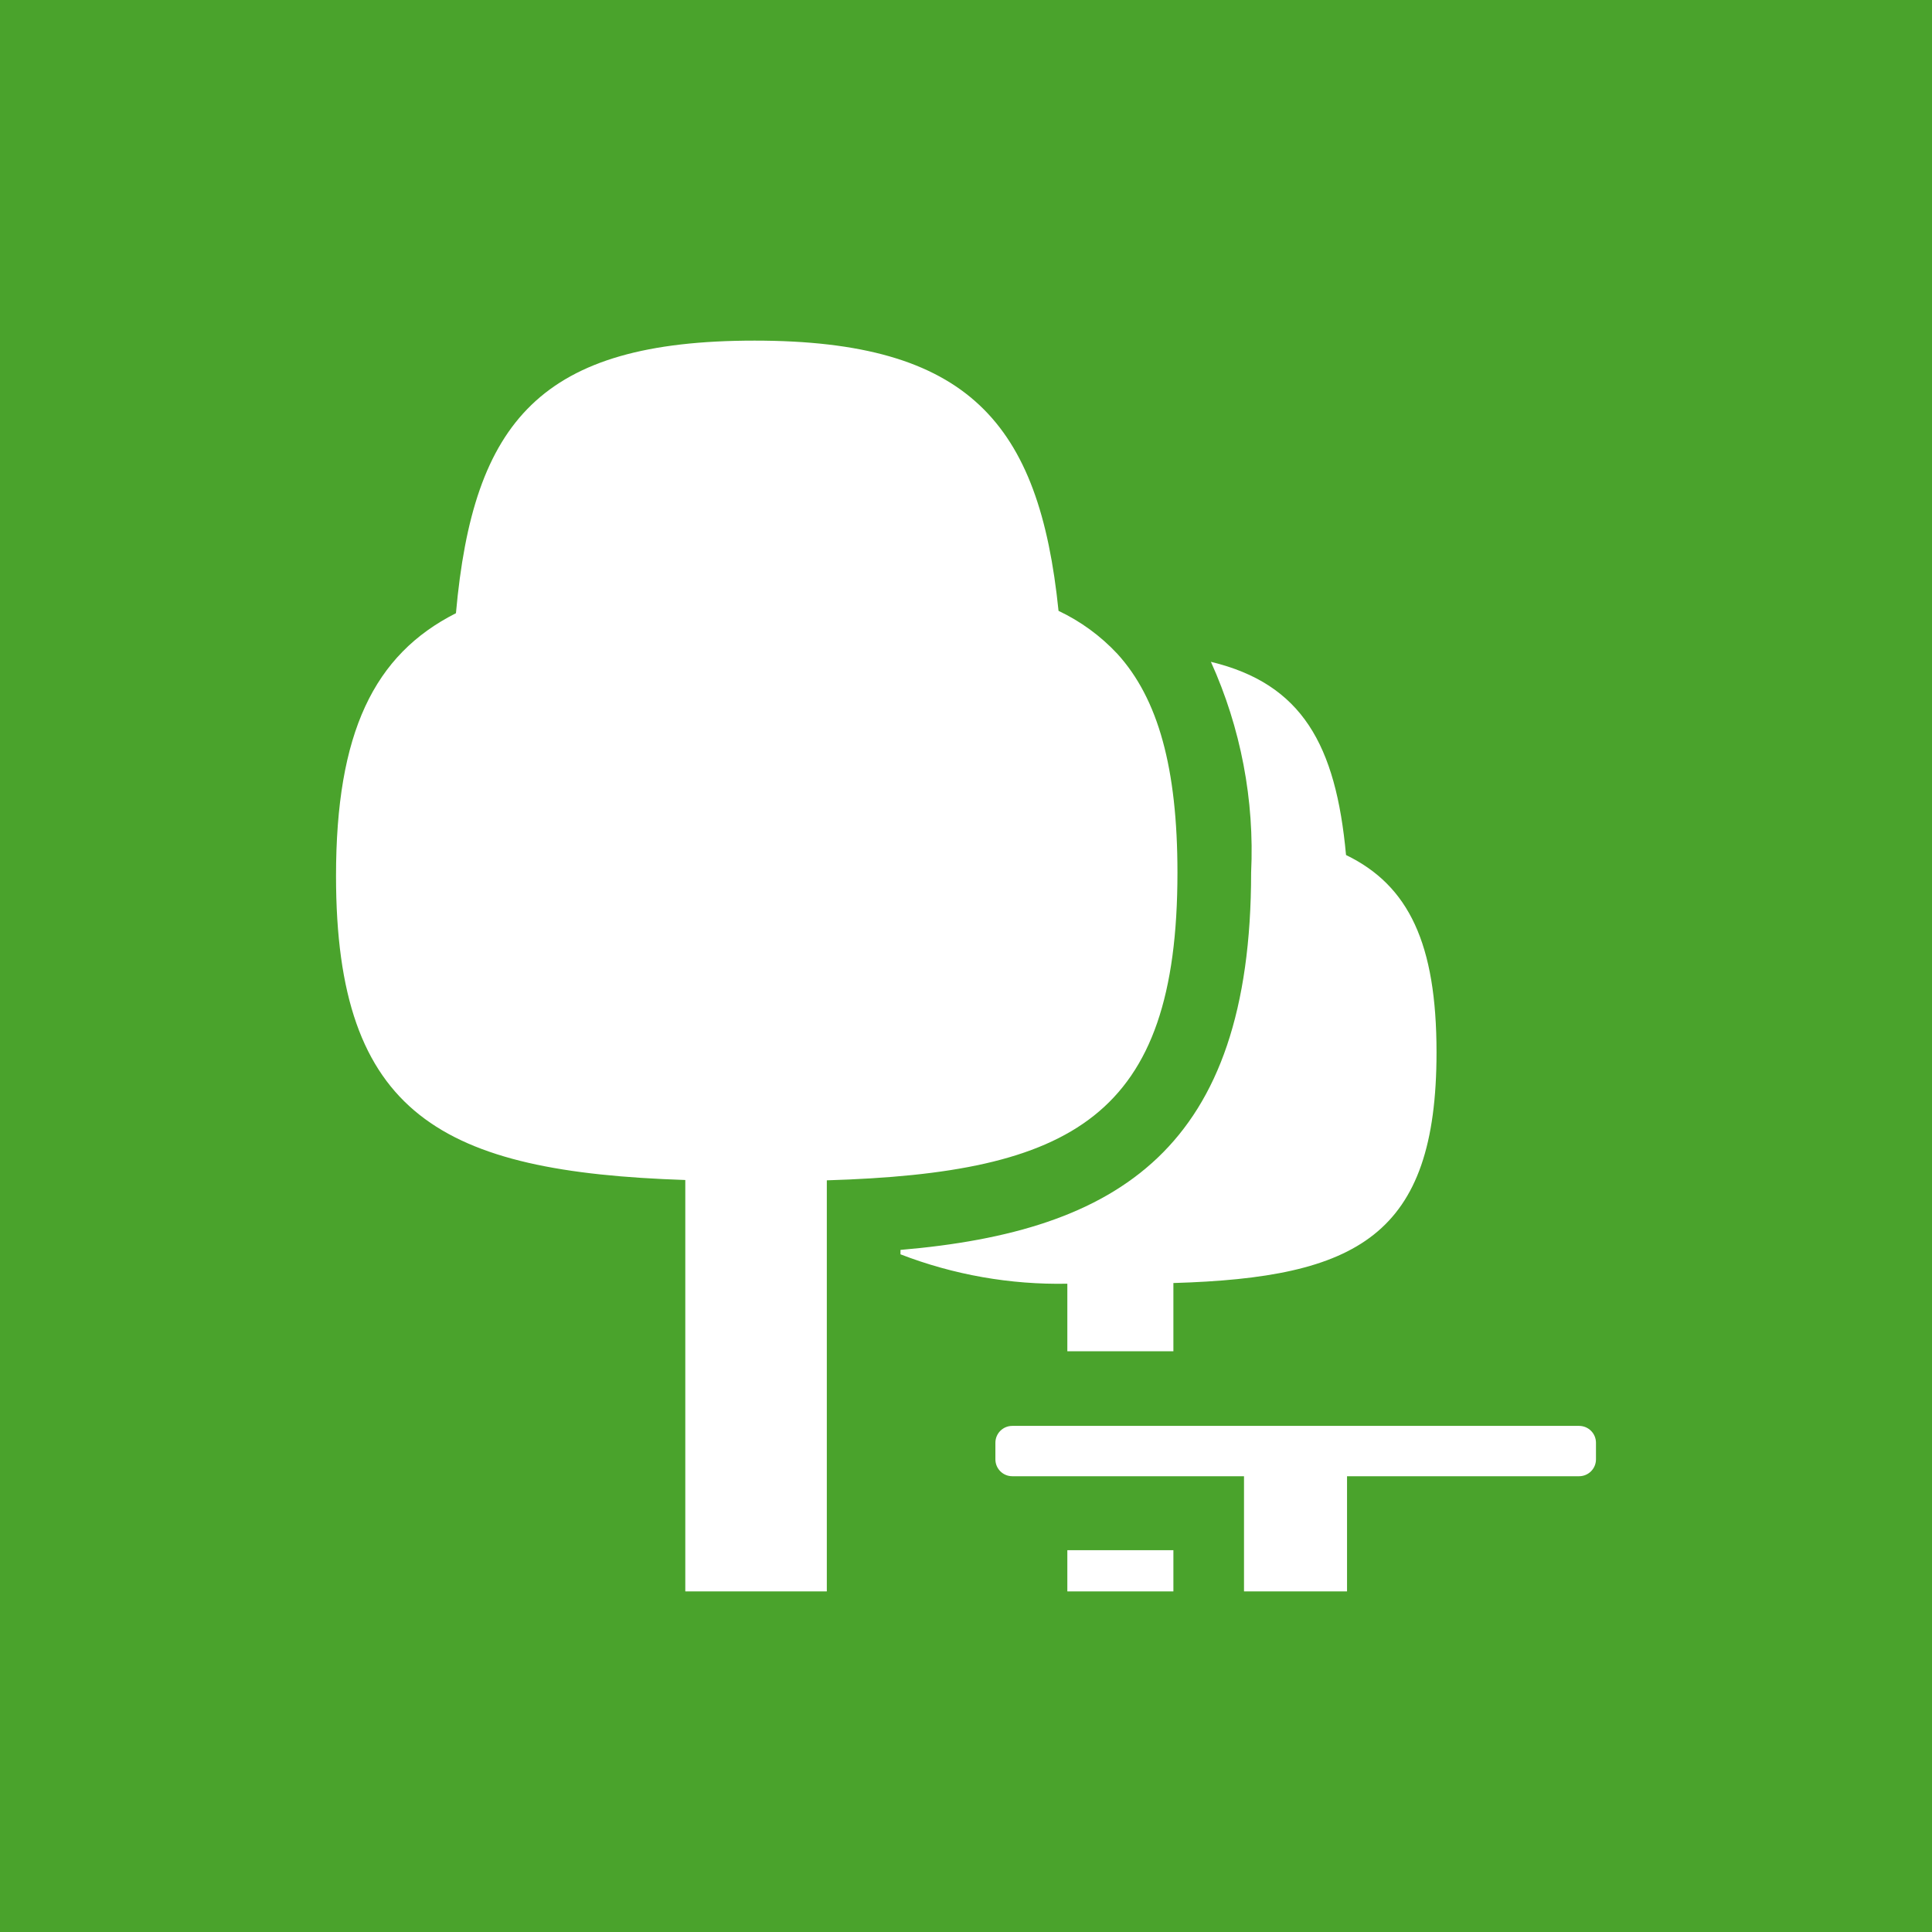 <?xml version="1.0" encoding="utf-8"?>
<!-- Generator: Adobe Illustrator 22.0.1, SVG Export Plug-In . SVG Version: 6.00 Build 0)  -->
<svg version="1.1" id="Laag_1" xmlns="http://www.w3.org/2000/svg" xmlns:xlink="http://www.w3.org/1999/xlink" x="0px" y="0px"
	 viewBox="0 0 65.2 65.2" style="enable-background:new 0 0 65.2 65.2;" xml:space="preserve">
<style type="text/css">
	.st0{fill:#4AA32C;}
	.st1{fill:#FFFFFF;}
</style>
<rect y="0" class="st0" width="65.2" height="65.2"/>
<title>Asset 190</title>
<g>
	<path class="st1" d="M39.736,29.448c0,8.265-3.557,10.134-11.833,10.385v13.873h-4.776V39.822
		c-8.208-0.274-11.787-2.177-11.787-10.259c0-4.833,1.277-7.467,4.047-8.869
		c0.581-6.486,2.861-9.199,10.077-9.199s9.61,2.77,10.259,9.12c0.746,0.353,1.419,0.845,1.983,1.448
		C39.086,23.577,39.736,25.926,39.736,29.448z"/>
	<rect x="36.02" y="52.315" class="st1" width="3.579" height="1.391"/>
	<path class="st1" d="M48.479,35.513c0,6.201-2.679,7.603-8.88,7.786v2.303h-3.579v-2.28
		c-1.924,0.038-3.836-0.299-5.631-0.992V42.181c7.364-0.627,11.833-3.42,11.833-12.733
		c0.117-2.445-0.348-4.883-1.357-7.113c3.078,0.741,4.218,2.804,4.56,6.52
		C47.545,29.881,48.479,31.853,48.479,35.513z"/>
	<path class="st1" d="M53.86,48.69v0.559c0,0.315-0.255,0.57-0.57,0.57H45.459v3.887h-3.477v-3.887
		h-7.82c-0.315,0-0.57-0.255-0.57-0.57v-0.559c0-0.315,0.255-0.57,0.57-0.57h19.128
		C53.605,48.12,53.86,48.375,53.86,48.69z"/>
</g>
</svg>
